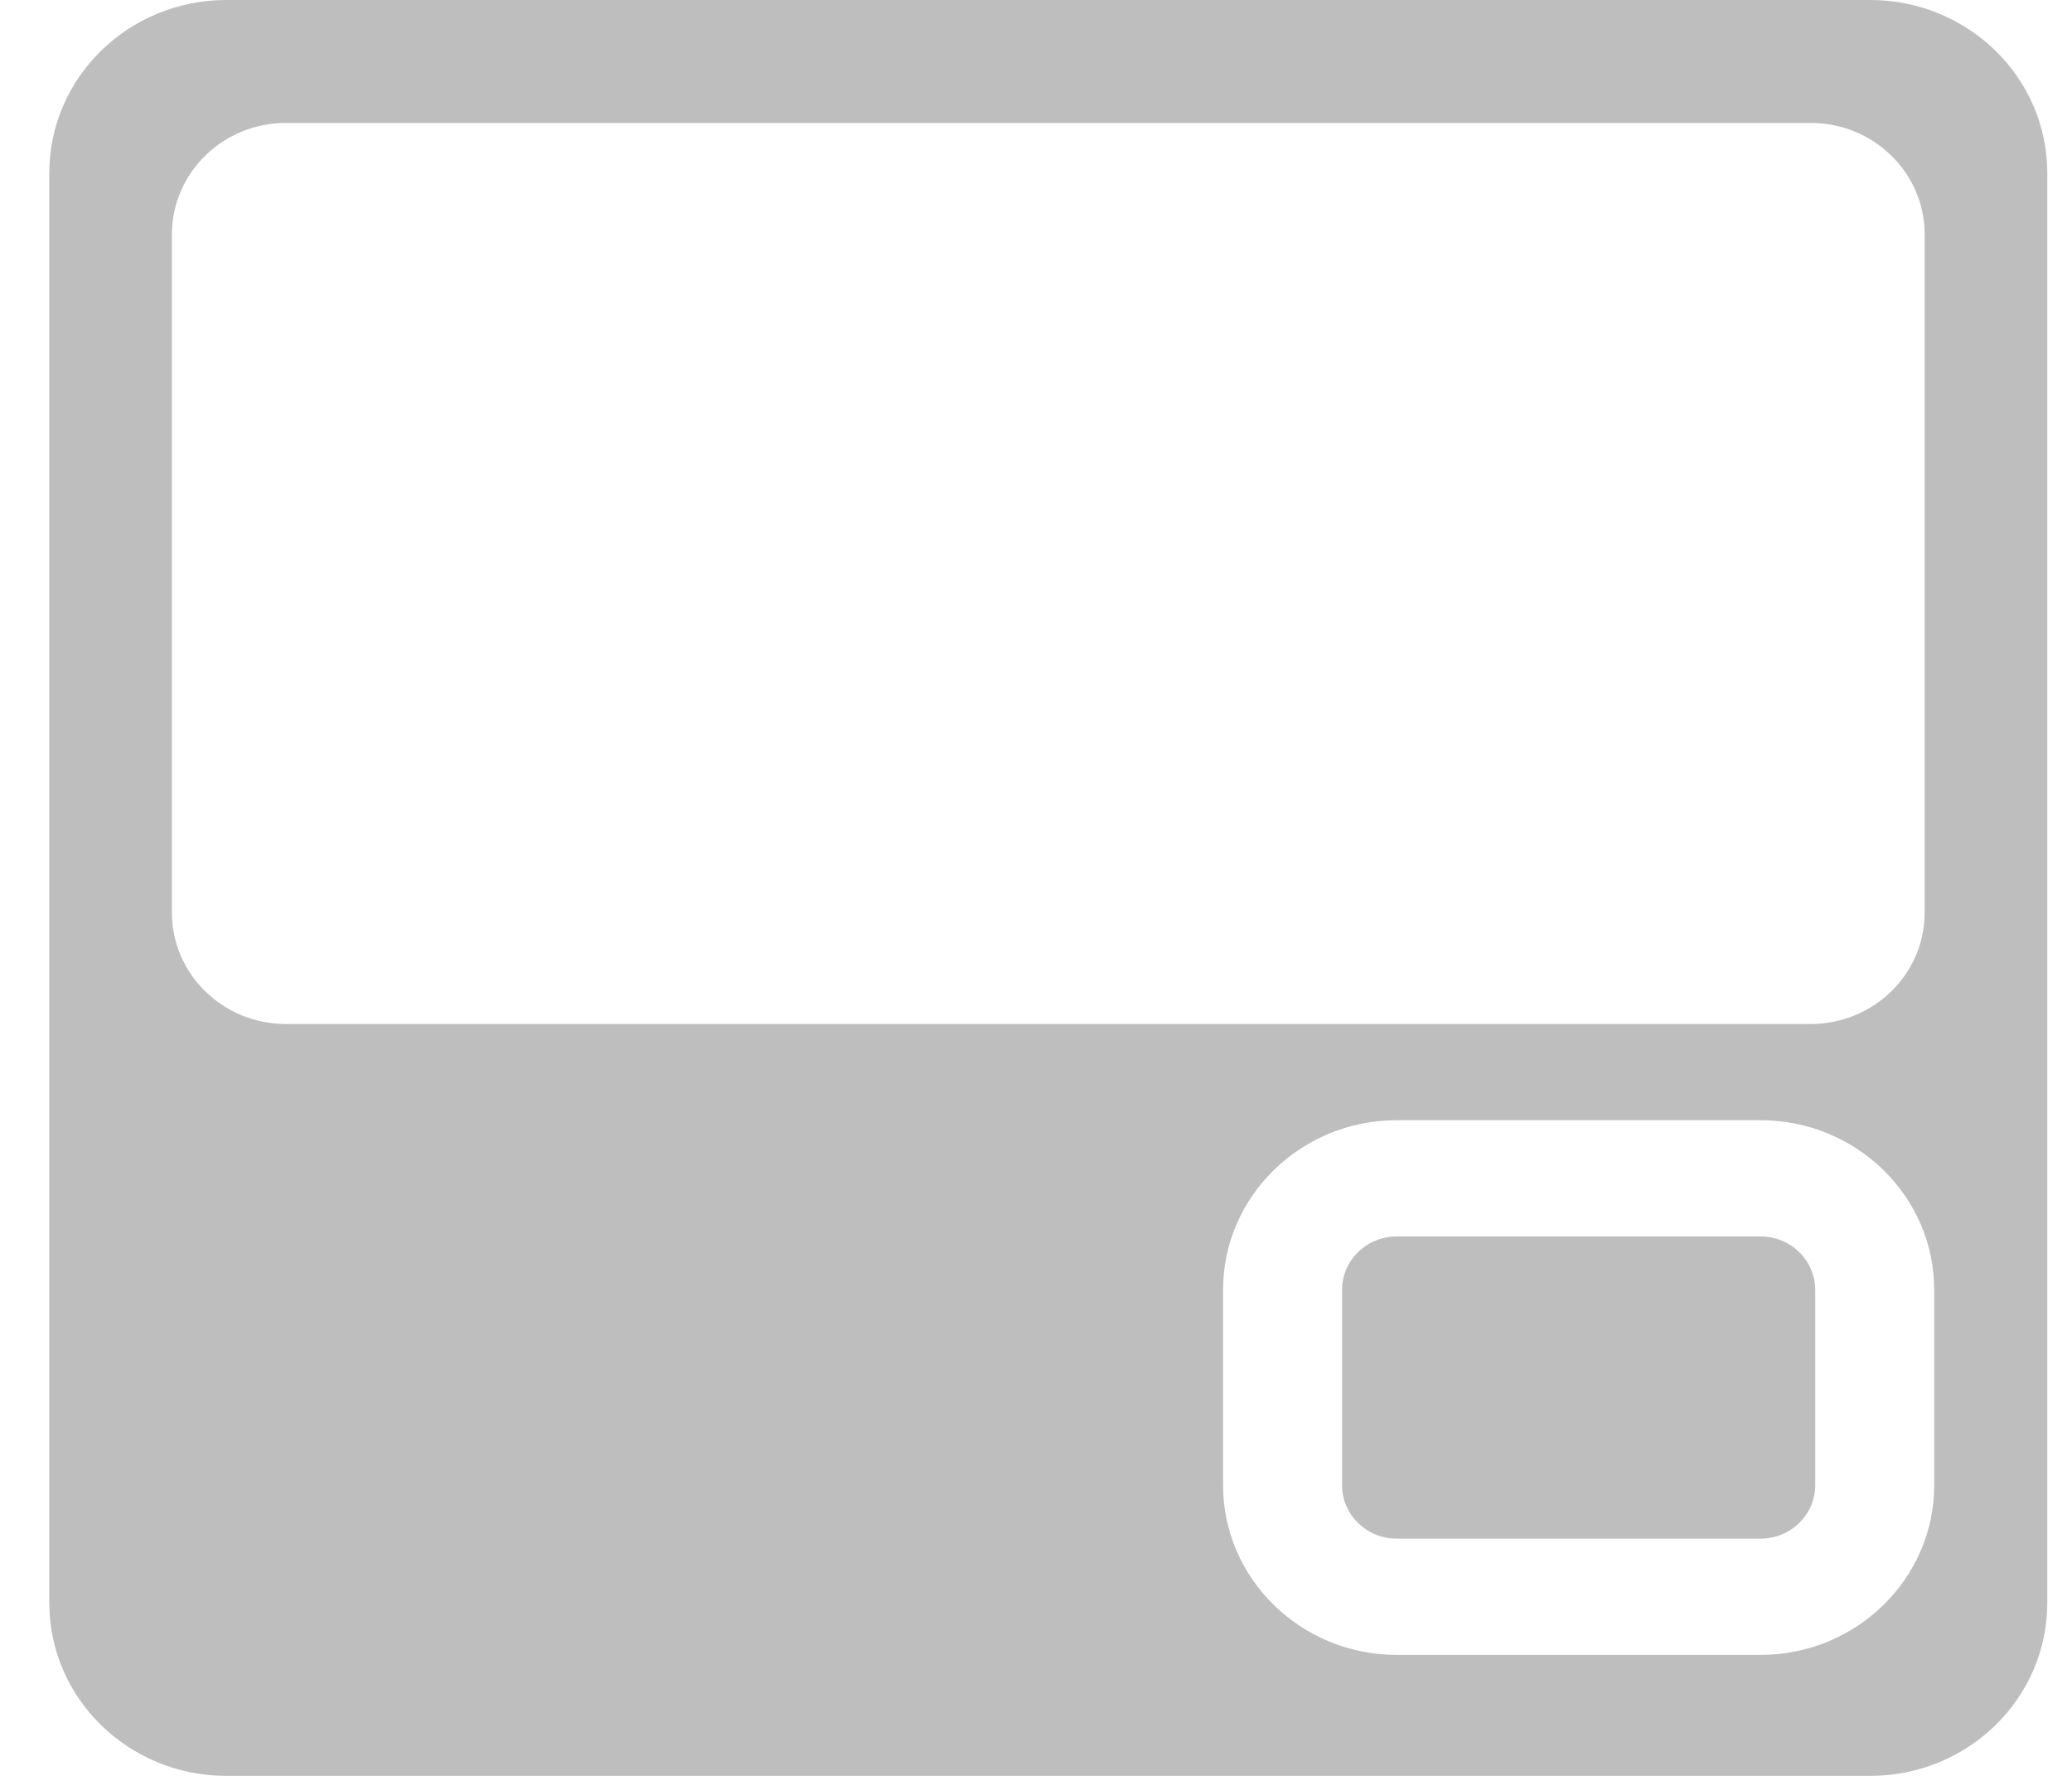 <svg width="28" height="24" viewBox="0 0 28 24" fill="none" xmlns="http://www.w3.org/2000/svg">
<path d="M25.272 0H3.06C1.738 0 0.666 1.047 0.666 2.338V21.662C0.666 22.953 1.738 24 3.06 24H25.272C26.595 24 27.666 22.953 27.666 21.662V2.338C27.666 1.047 26.595 0 25.272 0ZM2.323 12.333V3.168C2.323 2.336 3.013 1.661 3.865 1.661H24.467C25.319 1.661 26.009 2.336 26.009 3.168V12.333C26.009 13.165 25.319 13.839 24.467 13.839H3.865C3.013 13.839 2.323 13.165 2.323 12.333ZM26.138 20.072C26.138 21.336 25.085 22.365 23.791 22.365H18.875C17.581 22.365 16.528 21.336 16.528 20.072V17.431C16.528 16.167 17.581 15.139 18.875 15.139H23.791C25.085 15.139 26.138 16.167 26.138 17.431V20.072Z" fill="#BEBEBE"/>
<path d="M23.791 16.71H18.875C18.467 16.71 18.136 17.033 18.136 17.432V20.072C18.136 20.471 18.467 20.794 18.875 20.794H23.791C24.199 20.794 24.53 20.471 24.53 20.072V17.432C24.53 17.033 24.199 16.71 23.791 16.71Z" fill="#BEBEBE"/>
</svg>

